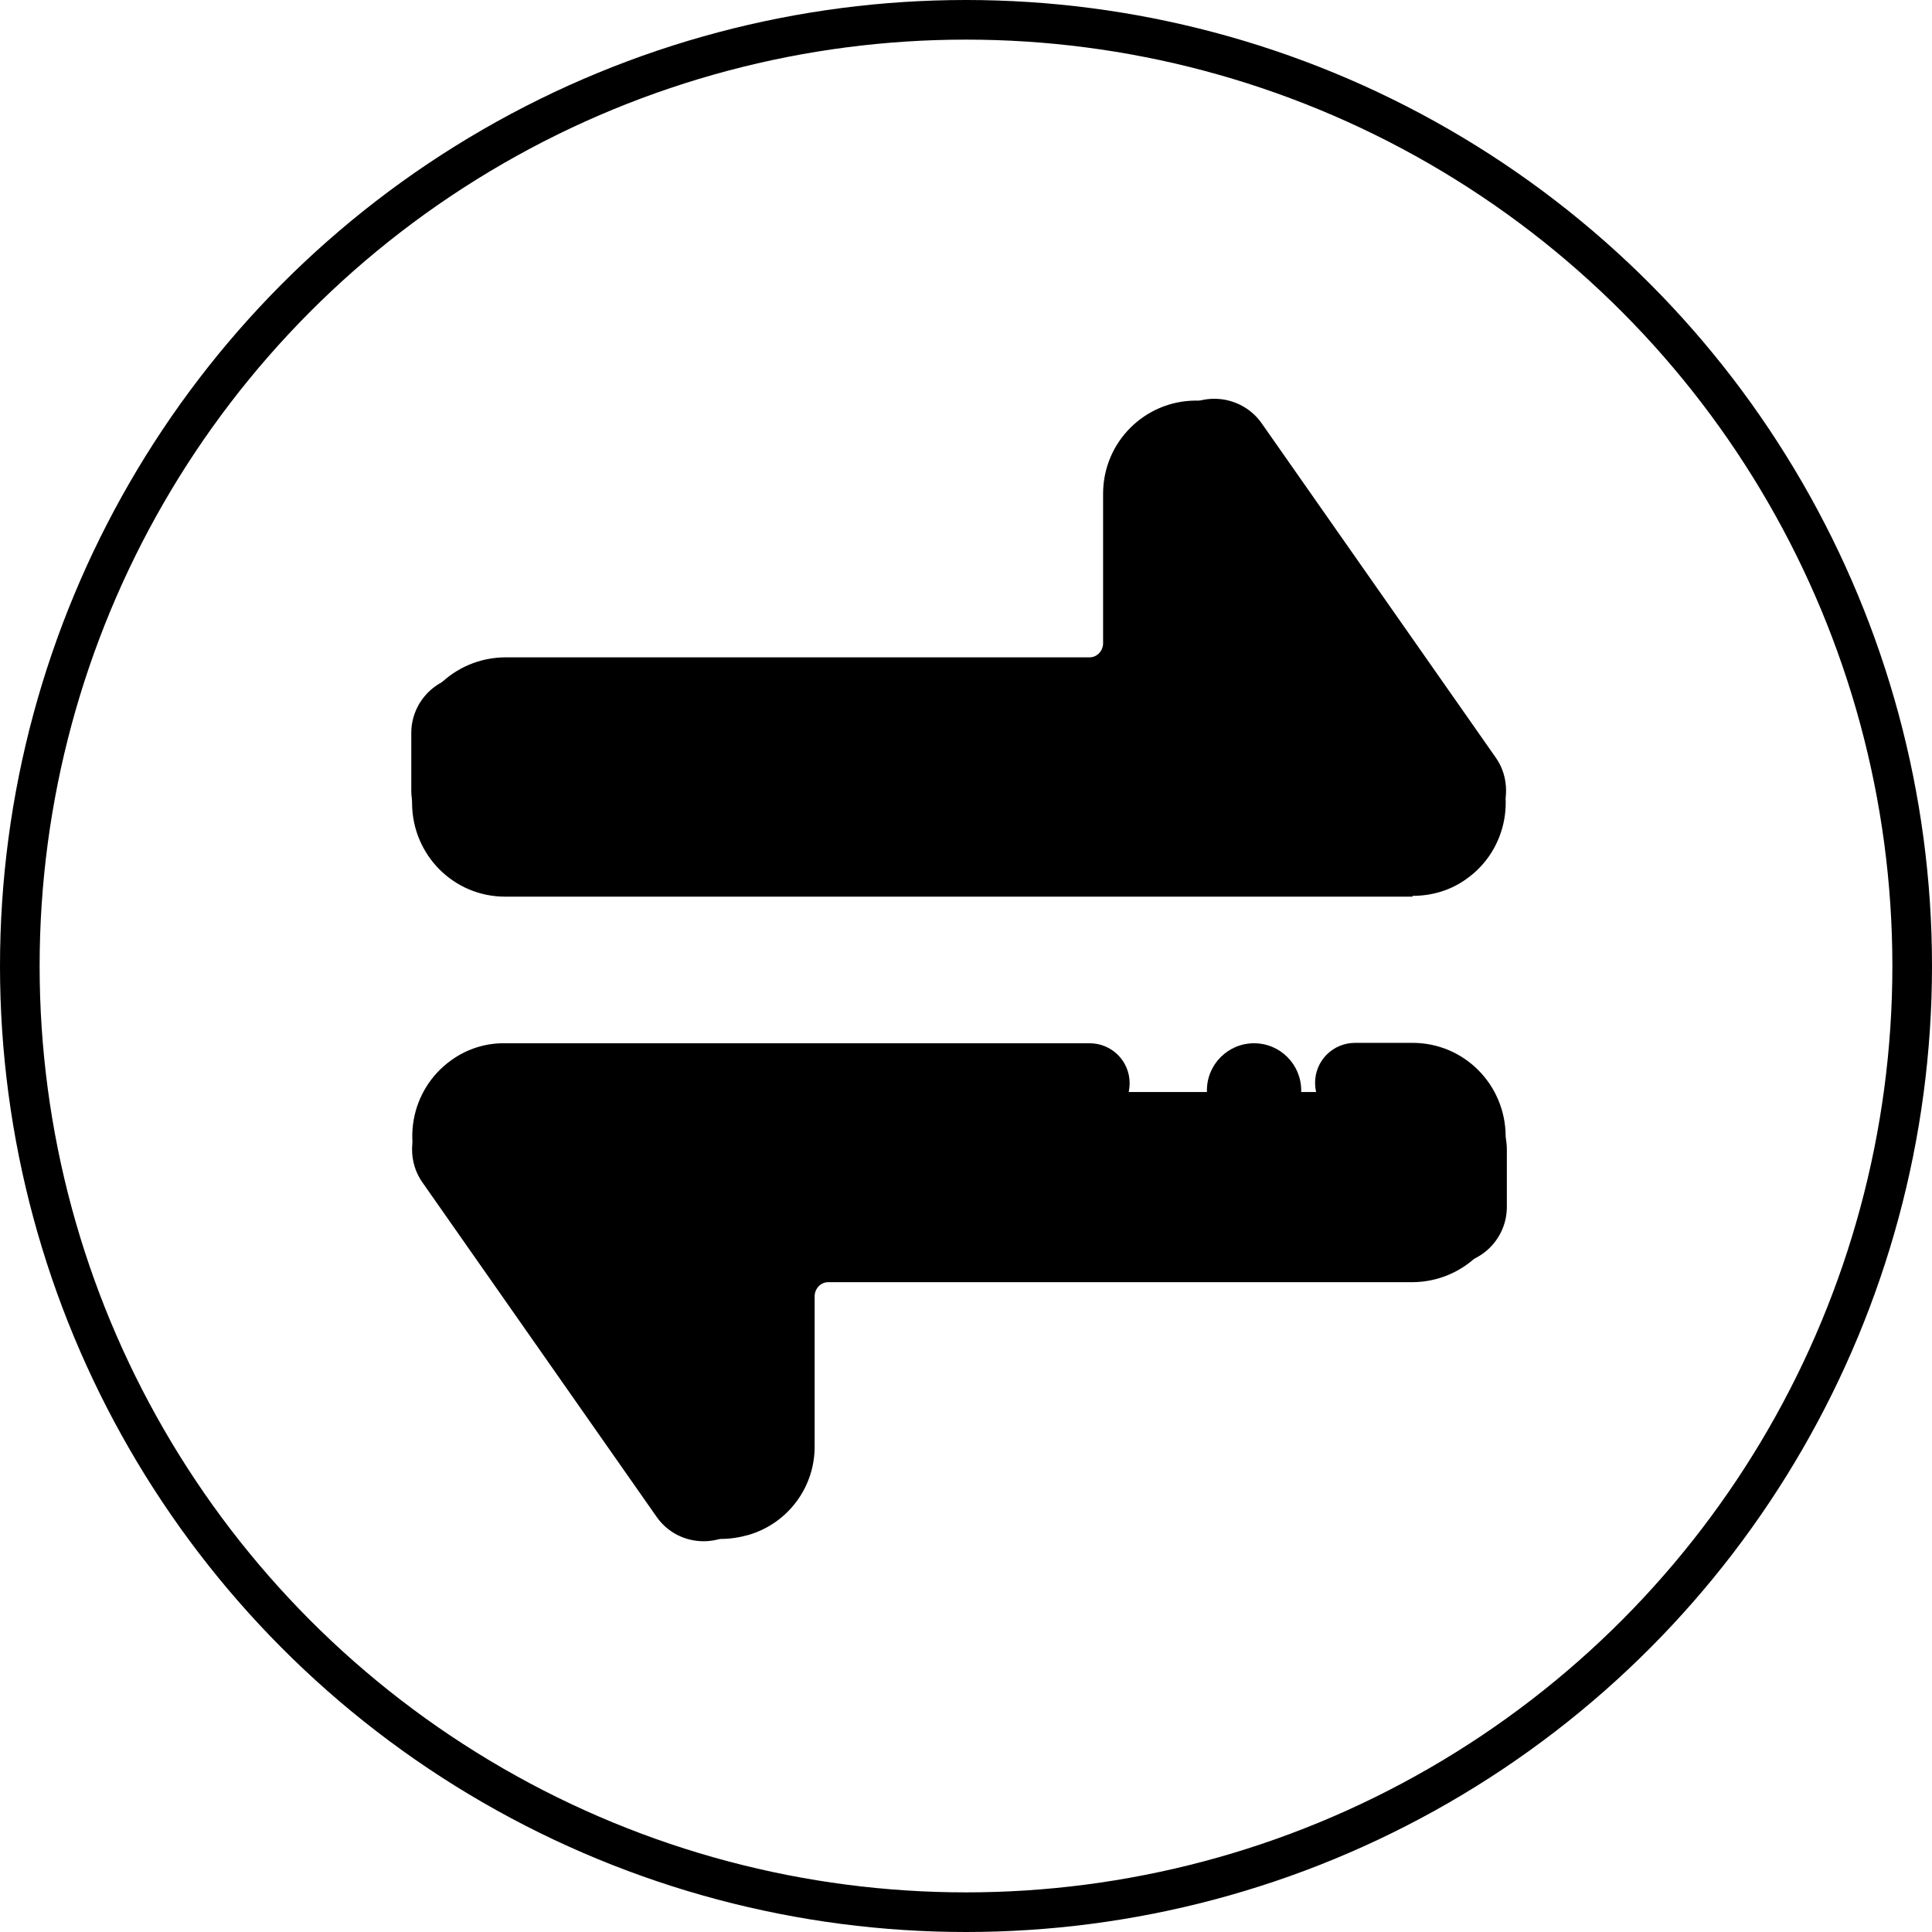 <?xml version="1.0" encoding="UTF-8"?>
<svg id="Layer_2" data-name="Layer 2" xmlns="http://www.w3.org/2000/svg" viewBox="0 0 48.76 48.76">
  <defs>
    <style>
      .cls-1 {
        fill: #000000;
      }

      .cls-2 {
        fill: #000000;
      }

      .cls-3 {
        fill: none;
        stroke: #000000;
      }
    </style>
  </defs>
  <g id="Layer_1-2" data-name="Layer 1">
    <path class="cls-2" d="M11.84,21.4h24.72c.8,0,1.45-.65,1.45-1.45,0-.3-.09-.59-.26-.83l-5.91-8.44c-.46-.65-1.36-.81-2.02-.36-.39.27-.62.71-.62,1.19v4.09c0,.8-.65,1.45-1.45,1.45h-15.92c-.8,0-1.45.65-1.45,1.45v1.45c0,.8.65,1.45,1.45,1.45Z"/>
    <path class="cls-2" d="M36.57,27.56H11.85c-.8,0-1.45.65-1.45,1.45,0,.3.09.59.26.83l5.91,8.44c.46.66,1.36.81,2.02.36.39-.27.62-.71.62-1.19v-4.09c0-.8.65-1.45,1.45-1.45h15.92c.8,0,1.45-.65,1.45-1.45v-1.45c0-.8-.65-1.45-1.45-1.45Z"/>
    <path class="cls-1" d="M18.2,38.84c-.76,0-1.47-.38-1.9-1.01l-5.47-7.81c-.74-1.06-.49-2.52.57-3.27.39-.28.87-.43,1.35-.42h14.75c.56,0,1.01.45,1.01,1.01s-.45,1.01-1.01,1.01h-14.75c-.13,0-.24.07-.3.18-.06.11-.05.25.02.35l5.47,7.81c.11.15.32.19.47.08.09-.06.14-.16.14-.27v-3.79c0-1.3,1.05-2.34,2.35-2.35h14.75c.18,0,.33-.15.34-.34v-1.34c0-.18-.15-.33-.34-.34h-1.45c-.56,0-1.01-.45-1.01-1.01s.45-1.01,1.01-1.01h1.45c1.3,0,2.34,1.05,2.35,2.35v1.34c0,1.3-1.05,2.34-2.35,2.35h-14.75c-.18,0-.33.15-.34.34v3.79c.01,1.03-.66,1.94-1.64,2.24-.24.07-.48.11-.73.11Z"/>
    <path class="cls-1" d="M35.65,22.63H12.75c-1.3,0-2.34-1.05-2.35-2.35v-1.34c0-1.3,1.05-2.34,2.35-2.35h14.75c.18,0,.33-.15.34-.34v-3.79c0-1.3,1.05-2.35,2.35-2.35.77,0,1.48.37,1.92,1l5.47,7.81c.74,1.06.48,2.53-.58,3.27-.39.28-.86.42-1.35.42ZM12.75,18.61c-.18,0-.33.15-.34.34v1.34c0,.18.15.33.34.34h22.9c.19,0,.34-.15.34-.34,0-.07-.02-.14-.06-.19l-5.47-7.81c-.08-.13-.24-.18-.38-.13-.14.04-.24.17-.23.32v3.79c0,1.3-1.05,2.34-2.35,2.35h-14.75Z"/>
    <circle class="cls-1" cx="31.65" cy="27.52" r="1.19"/>
    <circle class="cls-3" cx="24.38" cy="24.38" r="23.88"/>
  </g>
</svg>